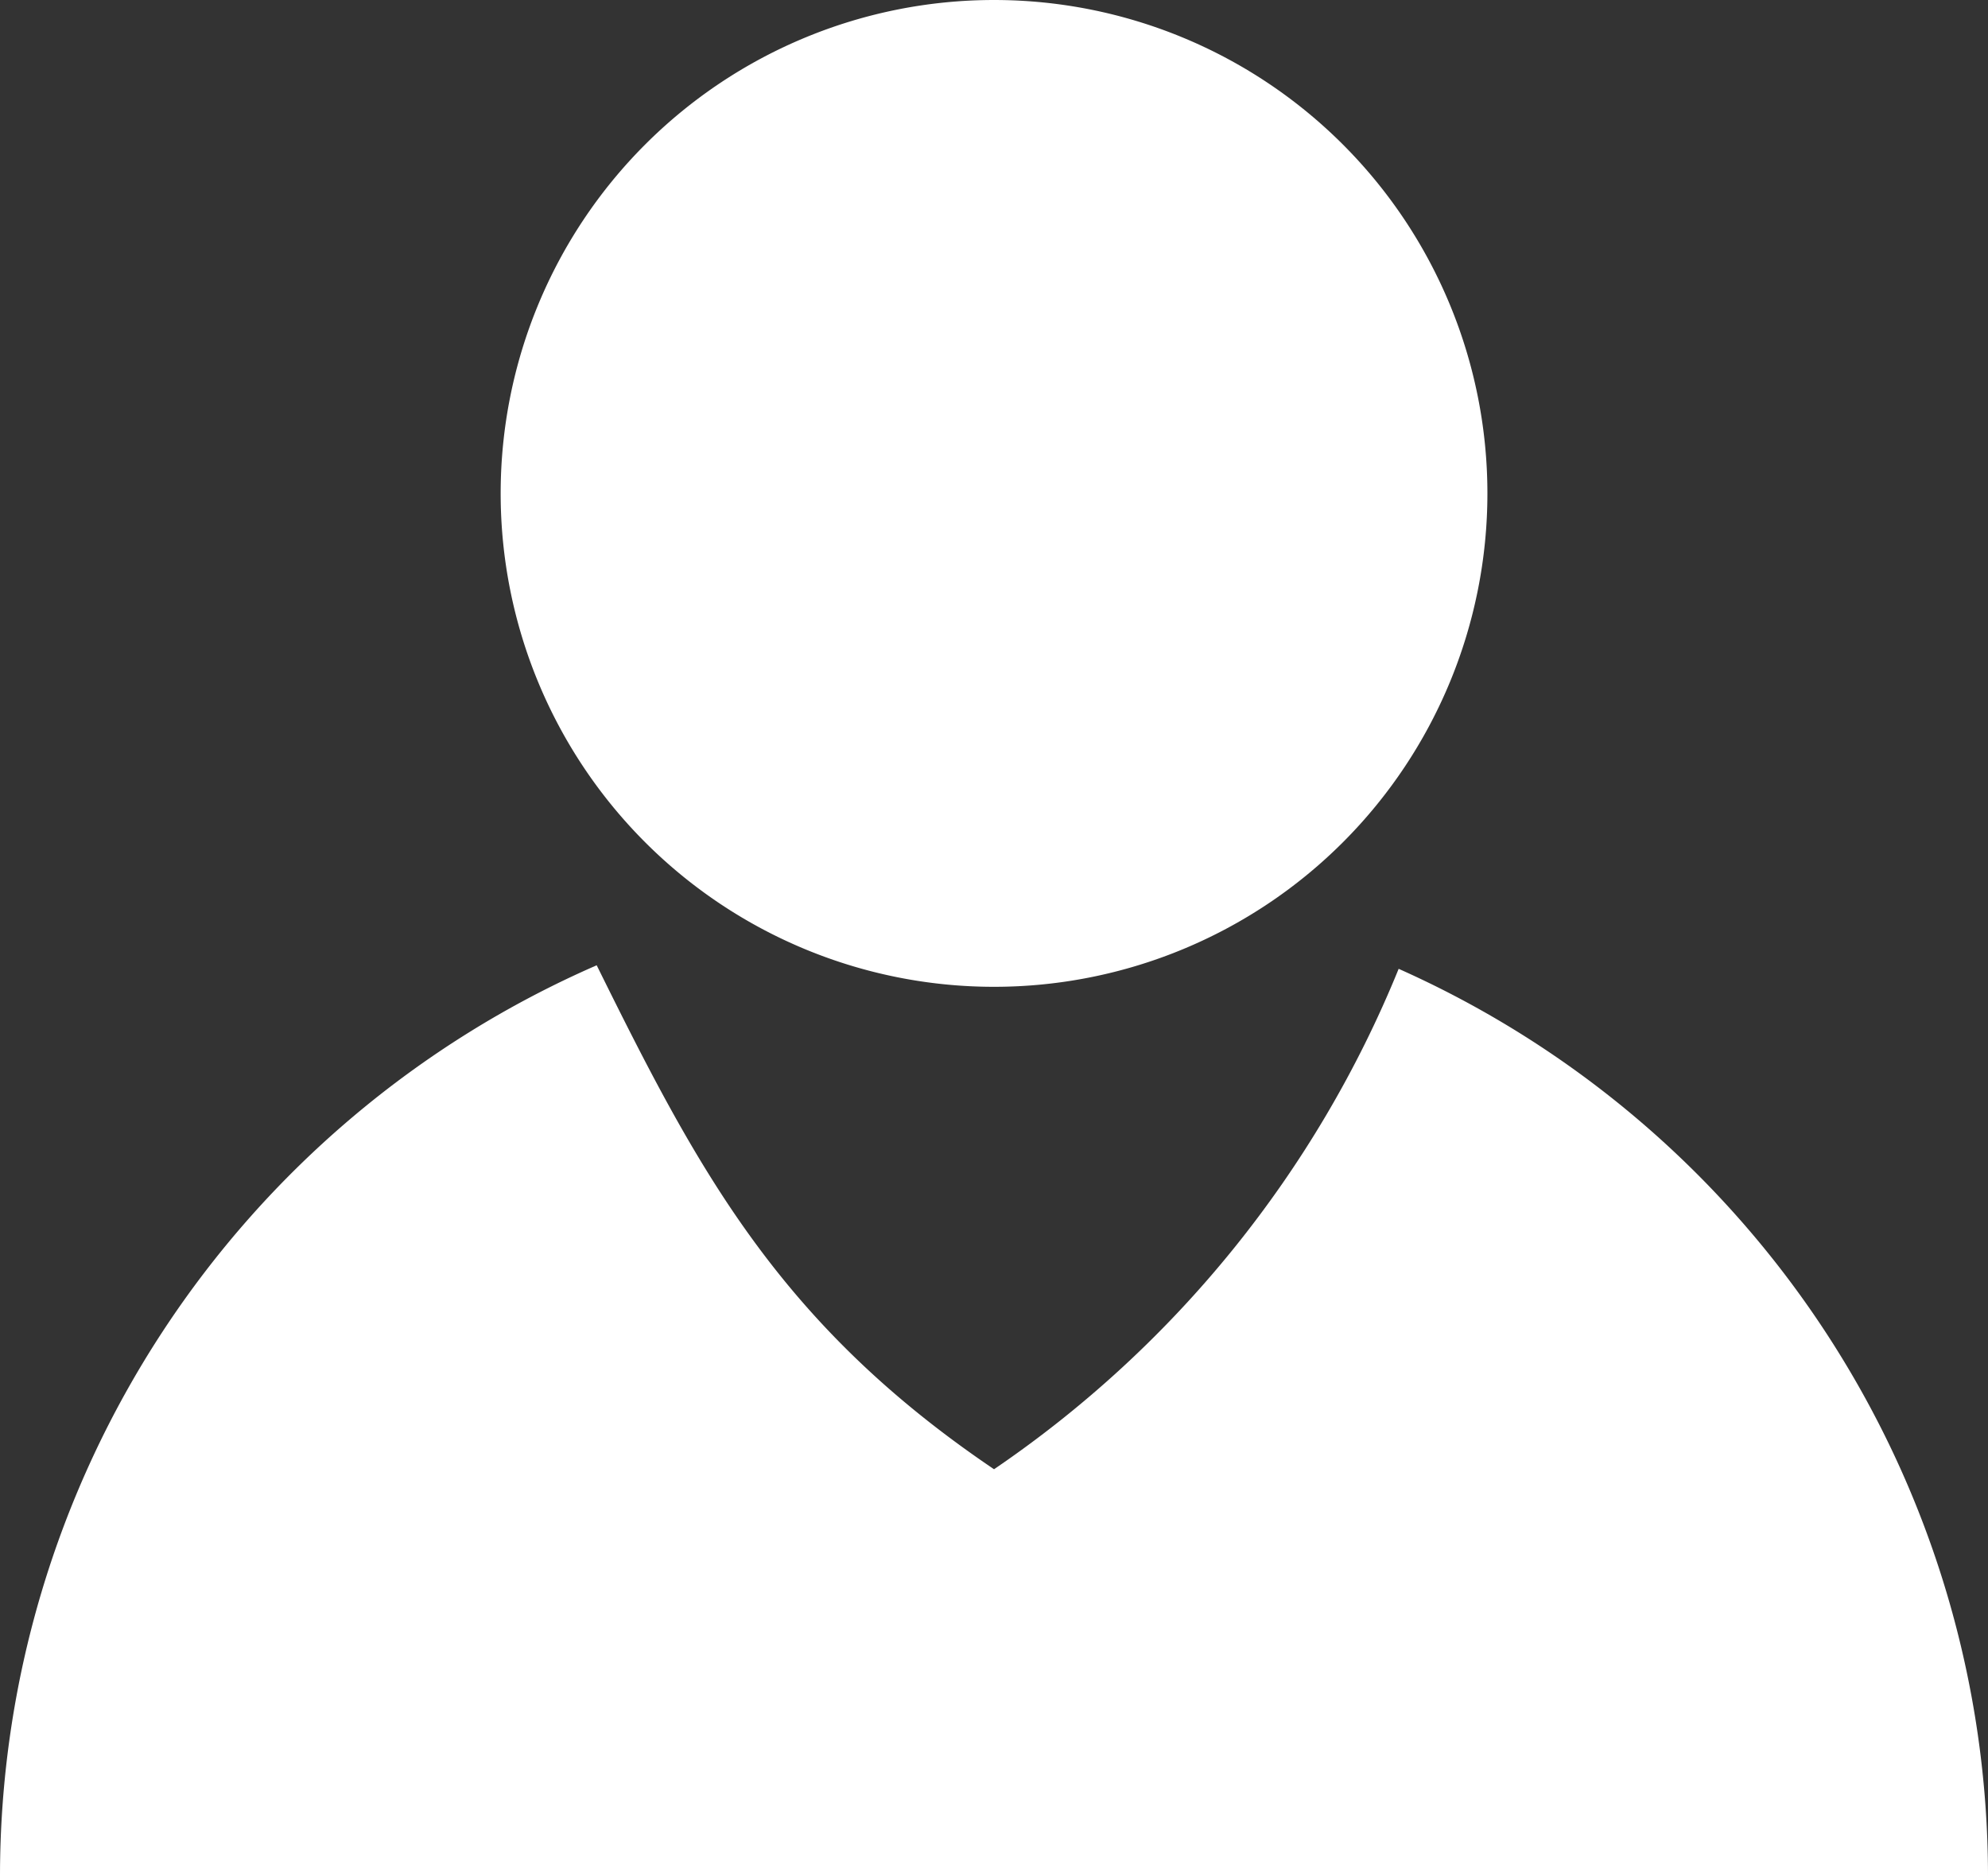 <svg xmlns="http://www.w3.org/2000/svg" xmlns:xlink="http://www.w3.org/1999/xlink" width="28.629" height="27.017" viewBox="0 0 28.629 27.017">
  <rect x="0" y="0" width="28.629" height="27.017" fill="#333333" stroke="none"/>
  <defs>
    <clipPath id="clip-path">
      <rect id="Rectangle_747" data-name="Rectangle 747" width="28.629" height="27.017" transform="translate(0 0)" fill="#fff"/>
    </clipPath>
  </defs>
  <g id="Group_185" data-name="Group 185" transform="translate(0 0)">
    <g id="Group_184" data-name="Group 184" transform="translate(0 0)" clip-path="url(#clip-path)">
      <path id="Path_795" data-name="Path 795" d="M35.058,7.105A7.105,7.105,0,1,1,27.953,0a7.105,7.105,0,0,1,7.105,7.105" transform="translate(-13.638 0)" fill="#fff"/>
      <path id="Path_796" data-name="Path 796" d="M20.142,40.245a16.01,16.01,0,0,1-5.827,7.206c-3.108-2.1-4.276-4.331-5.722-7.257A14.312,14.312,0,0,0,0,53.312H28.629a14.309,14.309,0,0,0-8.487-13.067" transform="translate(0 -26.294)" fill="#fff"/>
    </g>
  </g>
</svg>
